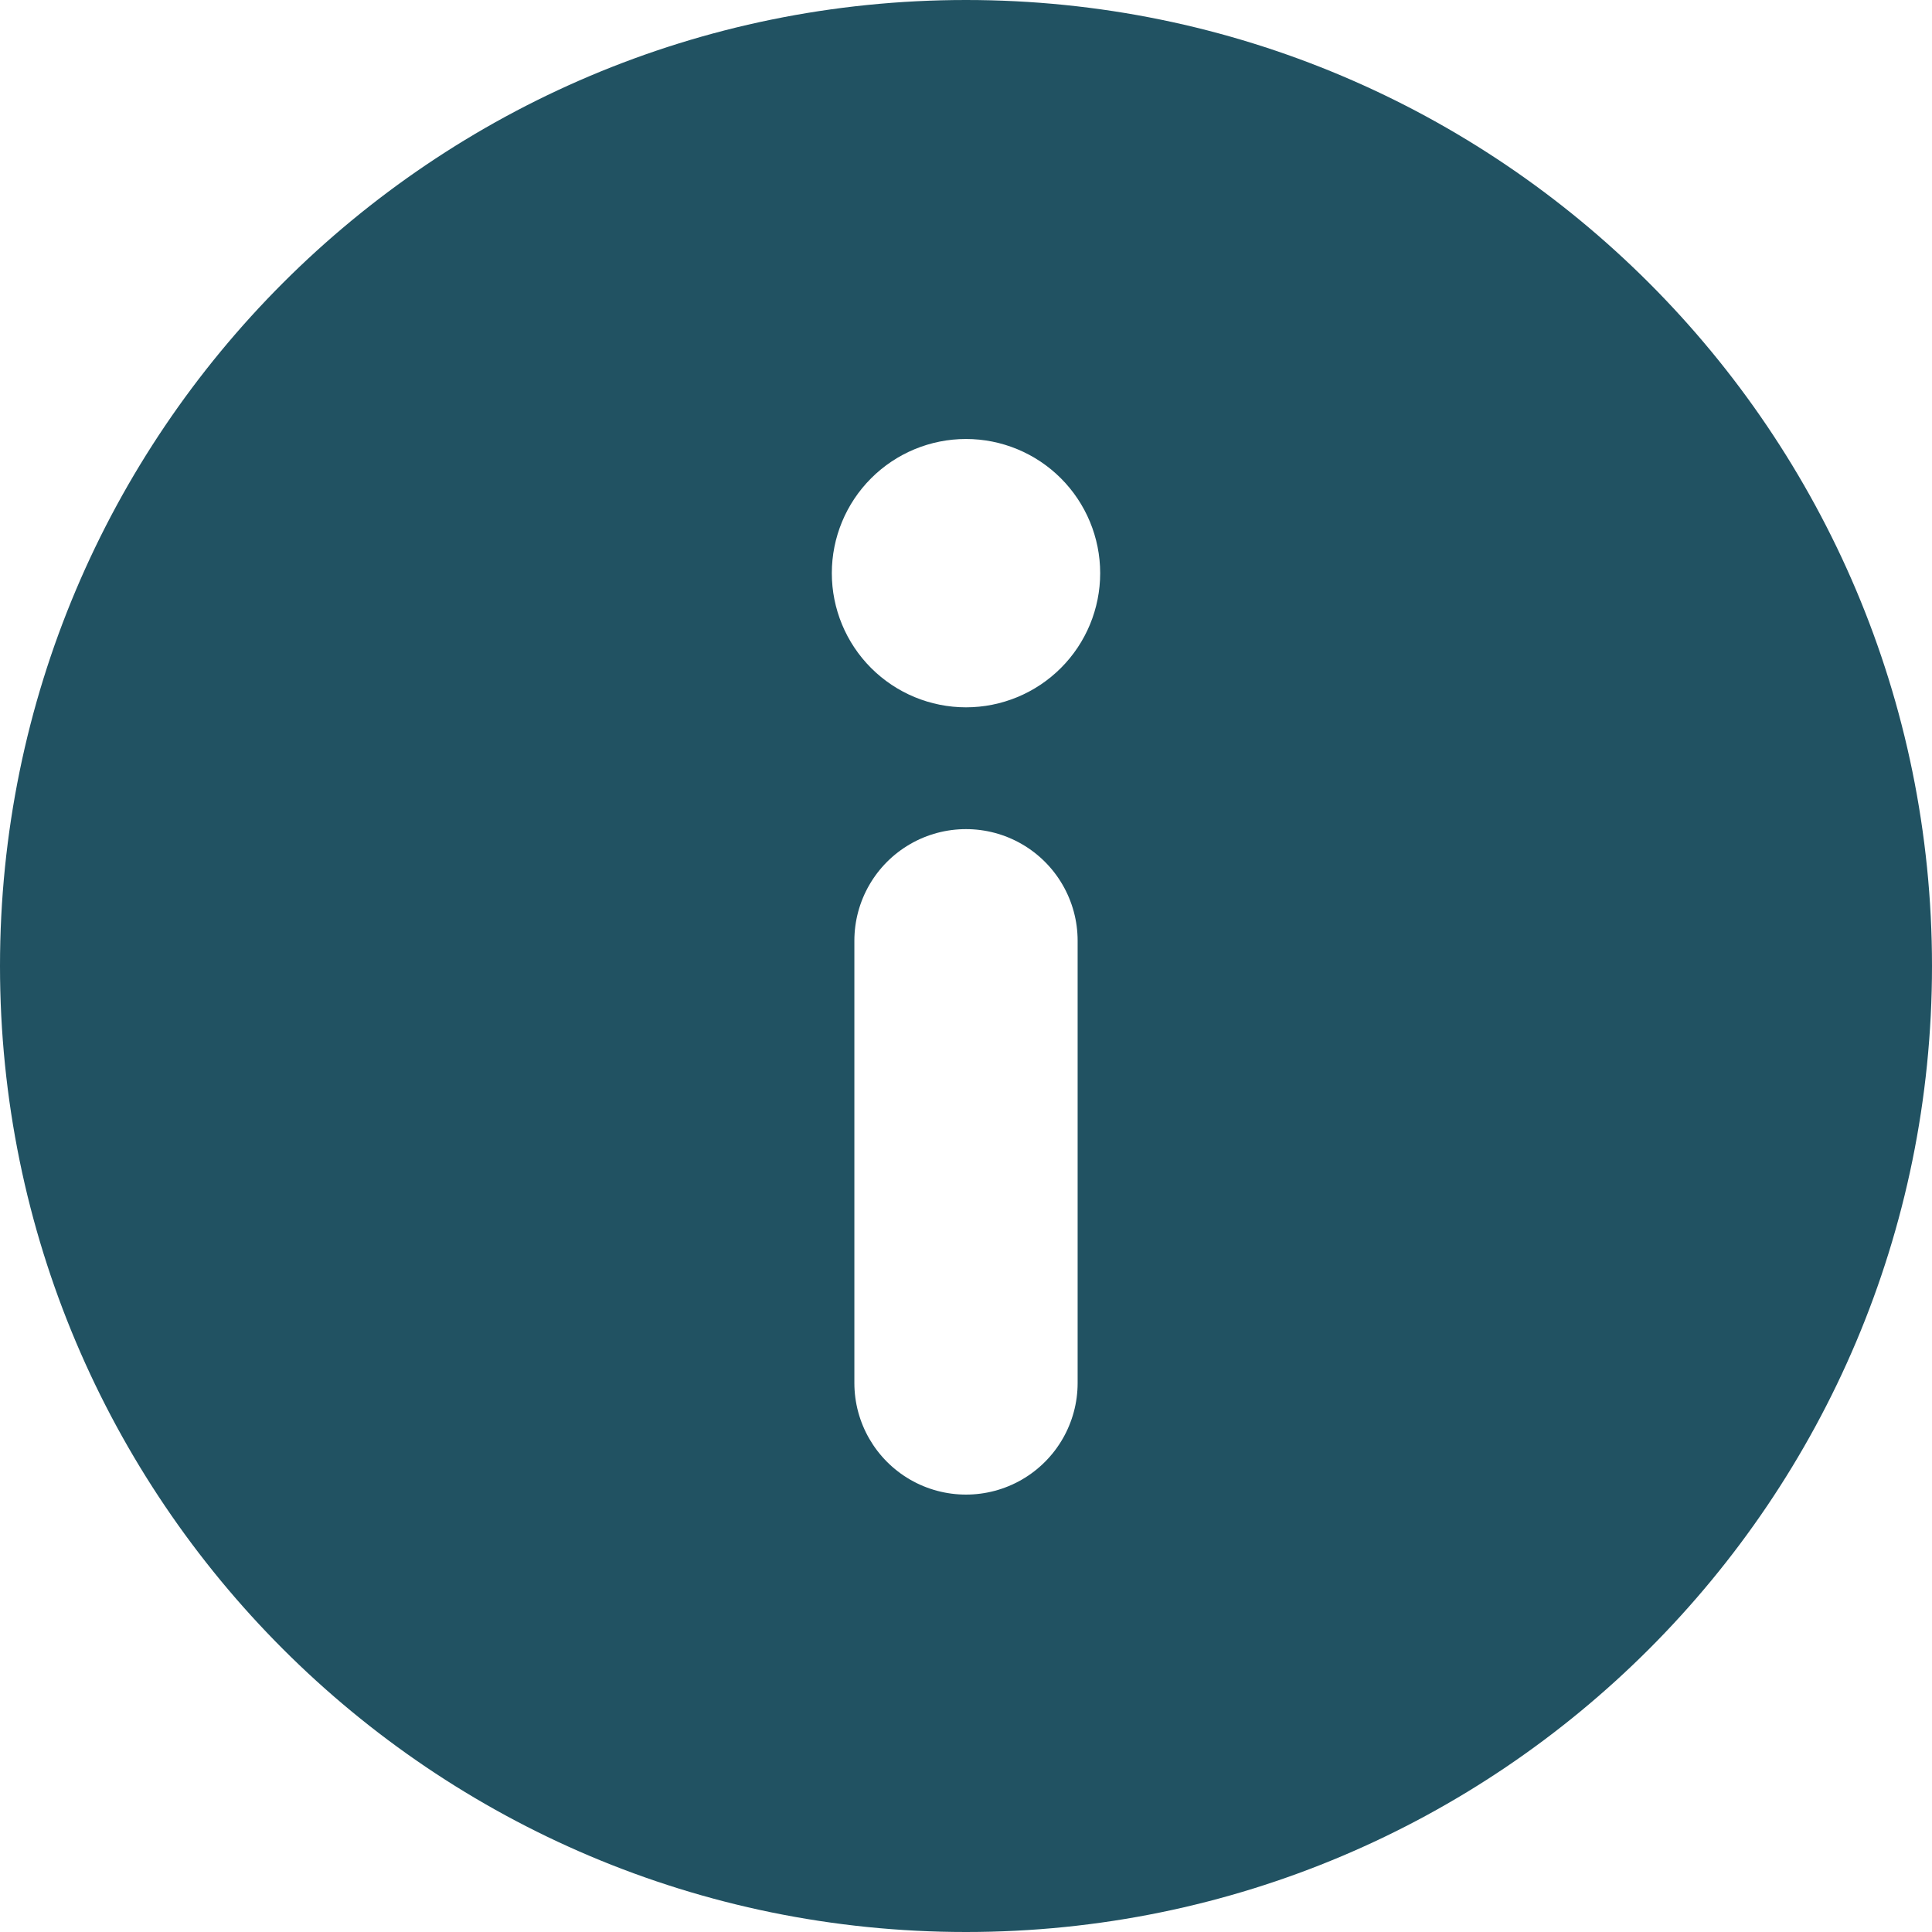 <svg xmlns="http://www.w3.org/2000/svg" width="73" height="73" viewBox="0 0 73 73" fill="none"><path d="M36.5 0C16.343 0 0 16.343 0 36.5C0 56.657 16.343 73 36.5 73C56.657 73 73 56.657 73 36.5C73 16.343 56.657 0 36.5 0ZM32.282 52.255V35.546V35.546C32.282 34.039 33.086 32.647 34.391 31.893C35.696 31.14 37.304 31.14 38.609 31.893C39.914 32.647 40.718 34.04 40.718 35.546V52.255V52.255C40.718 53.762 39.914 55.154 38.609 55.908C37.304 56.661 35.696 56.661 34.391 55.908C33.086 55.154 32.282 53.762 32.282 52.255ZM36.5 26.726V26.726C35.156 26.726 33.866 26.192 32.915 25.241C31.965 24.291 31.43 23.001 31.43 21.657C31.43 20.312 31.964 19.023 32.915 18.072C33.866 17.121 35.156 16.587 36.5 16.587C37.844 16.587 39.134 17.121 40.085 18.072C41.035 19.023 41.57 20.312 41.57 21.657C41.57 23.001 41.036 24.291 40.085 25.241C39.134 26.192 37.844 26.726 36.5 26.726V26.726Z" fill="#215262"></path></svg>